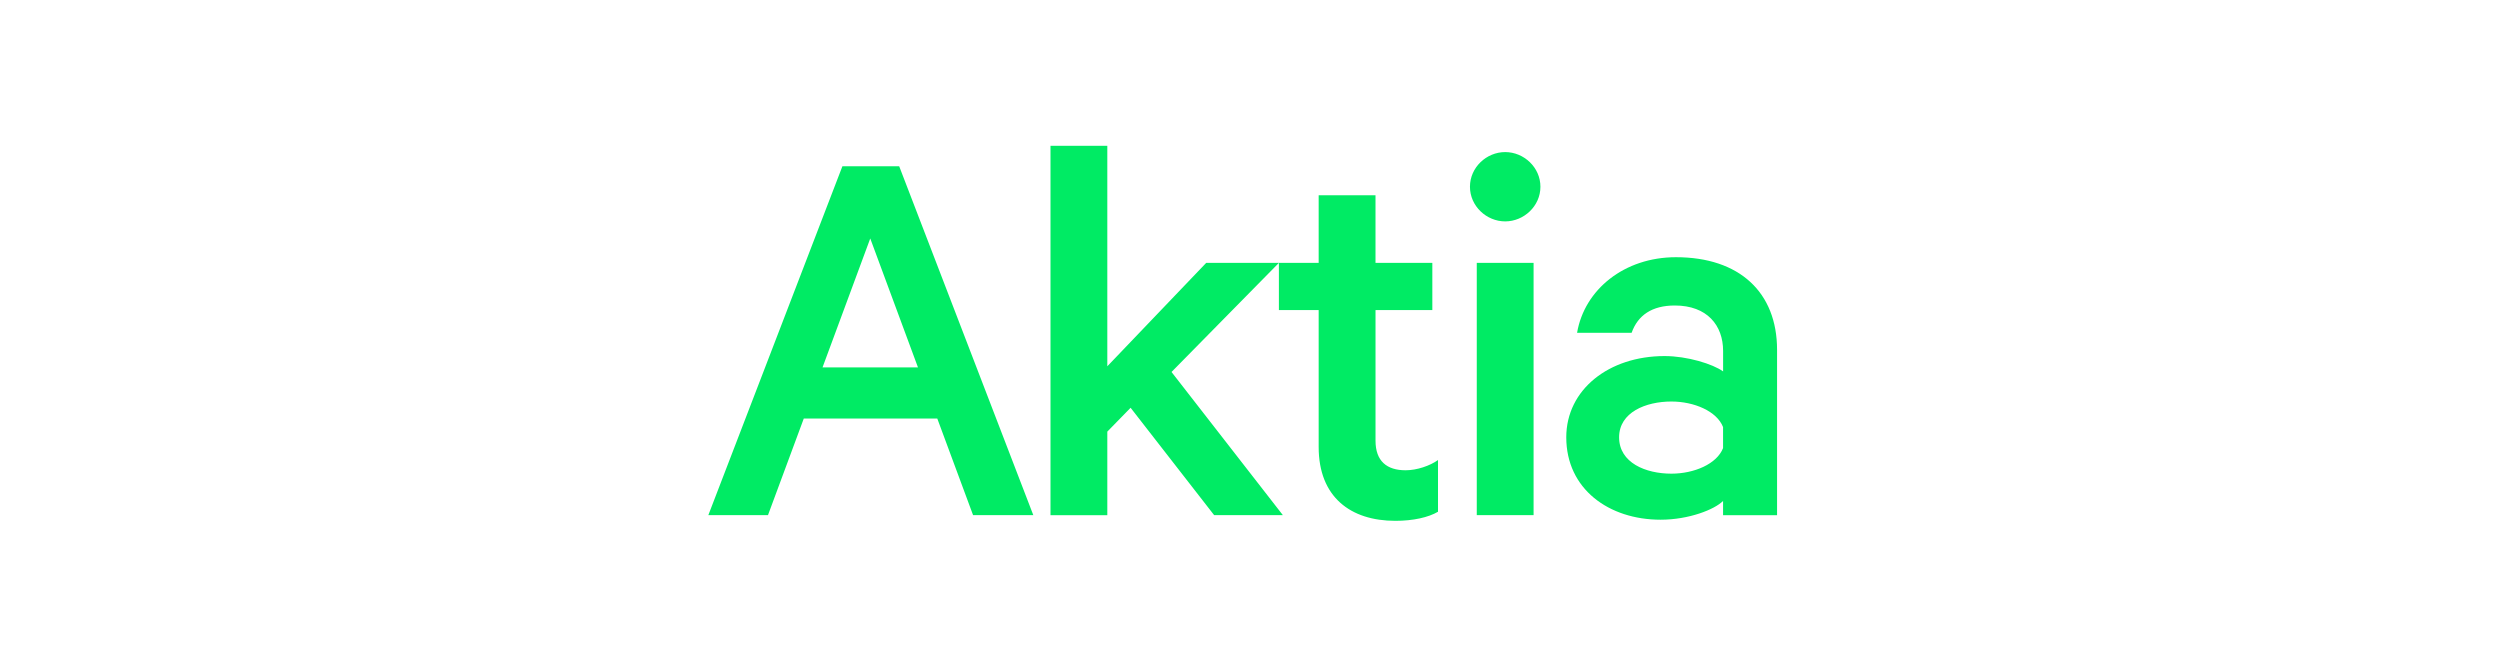 <svg width="120" height="32" viewBox="0 0 120 32" fill="none" xmlns="http://www.w3.org/2000/svg">
<g id="Property 1=aktia">
<g id="Group">
<path id="Vector" d="M73.612 12.618H70.885V24.727H73.612V12.618ZM44.063 17.636H39.481L41.772 11.446L44.063 17.636ZM46.708 24.727H49.599L43.162 7.982H40.435L34 24.727H36.863L38.581 20.091H44.99L46.708 24.727ZM56.233 17.855L61.387 12.619H57.897L53.151 17.582V7H50.424V24.729H53.151V20.718L54.269 19.573L58.279 24.727H61.578L56.233 17.855ZM66.979 25C67.825 25 68.561 24.836 69.024 24.564V22.082C68.643 22.355 68.015 22.573 67.47 22.573C66.57 22.573 66.025 22.136 66.025 21.154V14.882H68.752V12.618H66.024V9.374H63.296V12.618H61.387V14.882H63.296V21.455C63.296 23.856 64.824 25 66.978 25H66.979ZM73.94 8.964C73.94 8.036 73.148 7.3 72.249 7.3C71.35 7.3 70.558 8.036 70.558 8.964C70.558 9.891 71.35 10.627 72.249 10.627C73.148 10.627 73.94 9.891 73.94 8.964ZM82.707 21.509C82.408 22.273 81.317 22.736 80.226 22.736C79 22.736 77.717 22.218 77.717 20.991C77.717 19.79 78.999 19.273 80.226 19.273C81.317 19.273 82.408 19.736 82.707 20.499V21.509ZM85.299 24.728V16.791C85.299 14.036 83.498 12.346 80.445 12.346C77.963 12.346 76.054 13.9 75.7 15.973H78.318C78.618 15.128 79.299 14.664 80.391 14.664C81.945 14.664 82.709 15.619 82.709 16.846V17.828C82.218 17.473 80.991 17.091 79.899 17.091C77.226 17.091 75.181 18.701 75.181 20.991C75.181 23.473 77.226 24.946 79.708 24.946C81.071 24.946 82.299 24.455 82.707 24.046V24.728H85.299Z" fill="#00EB64"/>
</g>
</g>
</svg>
